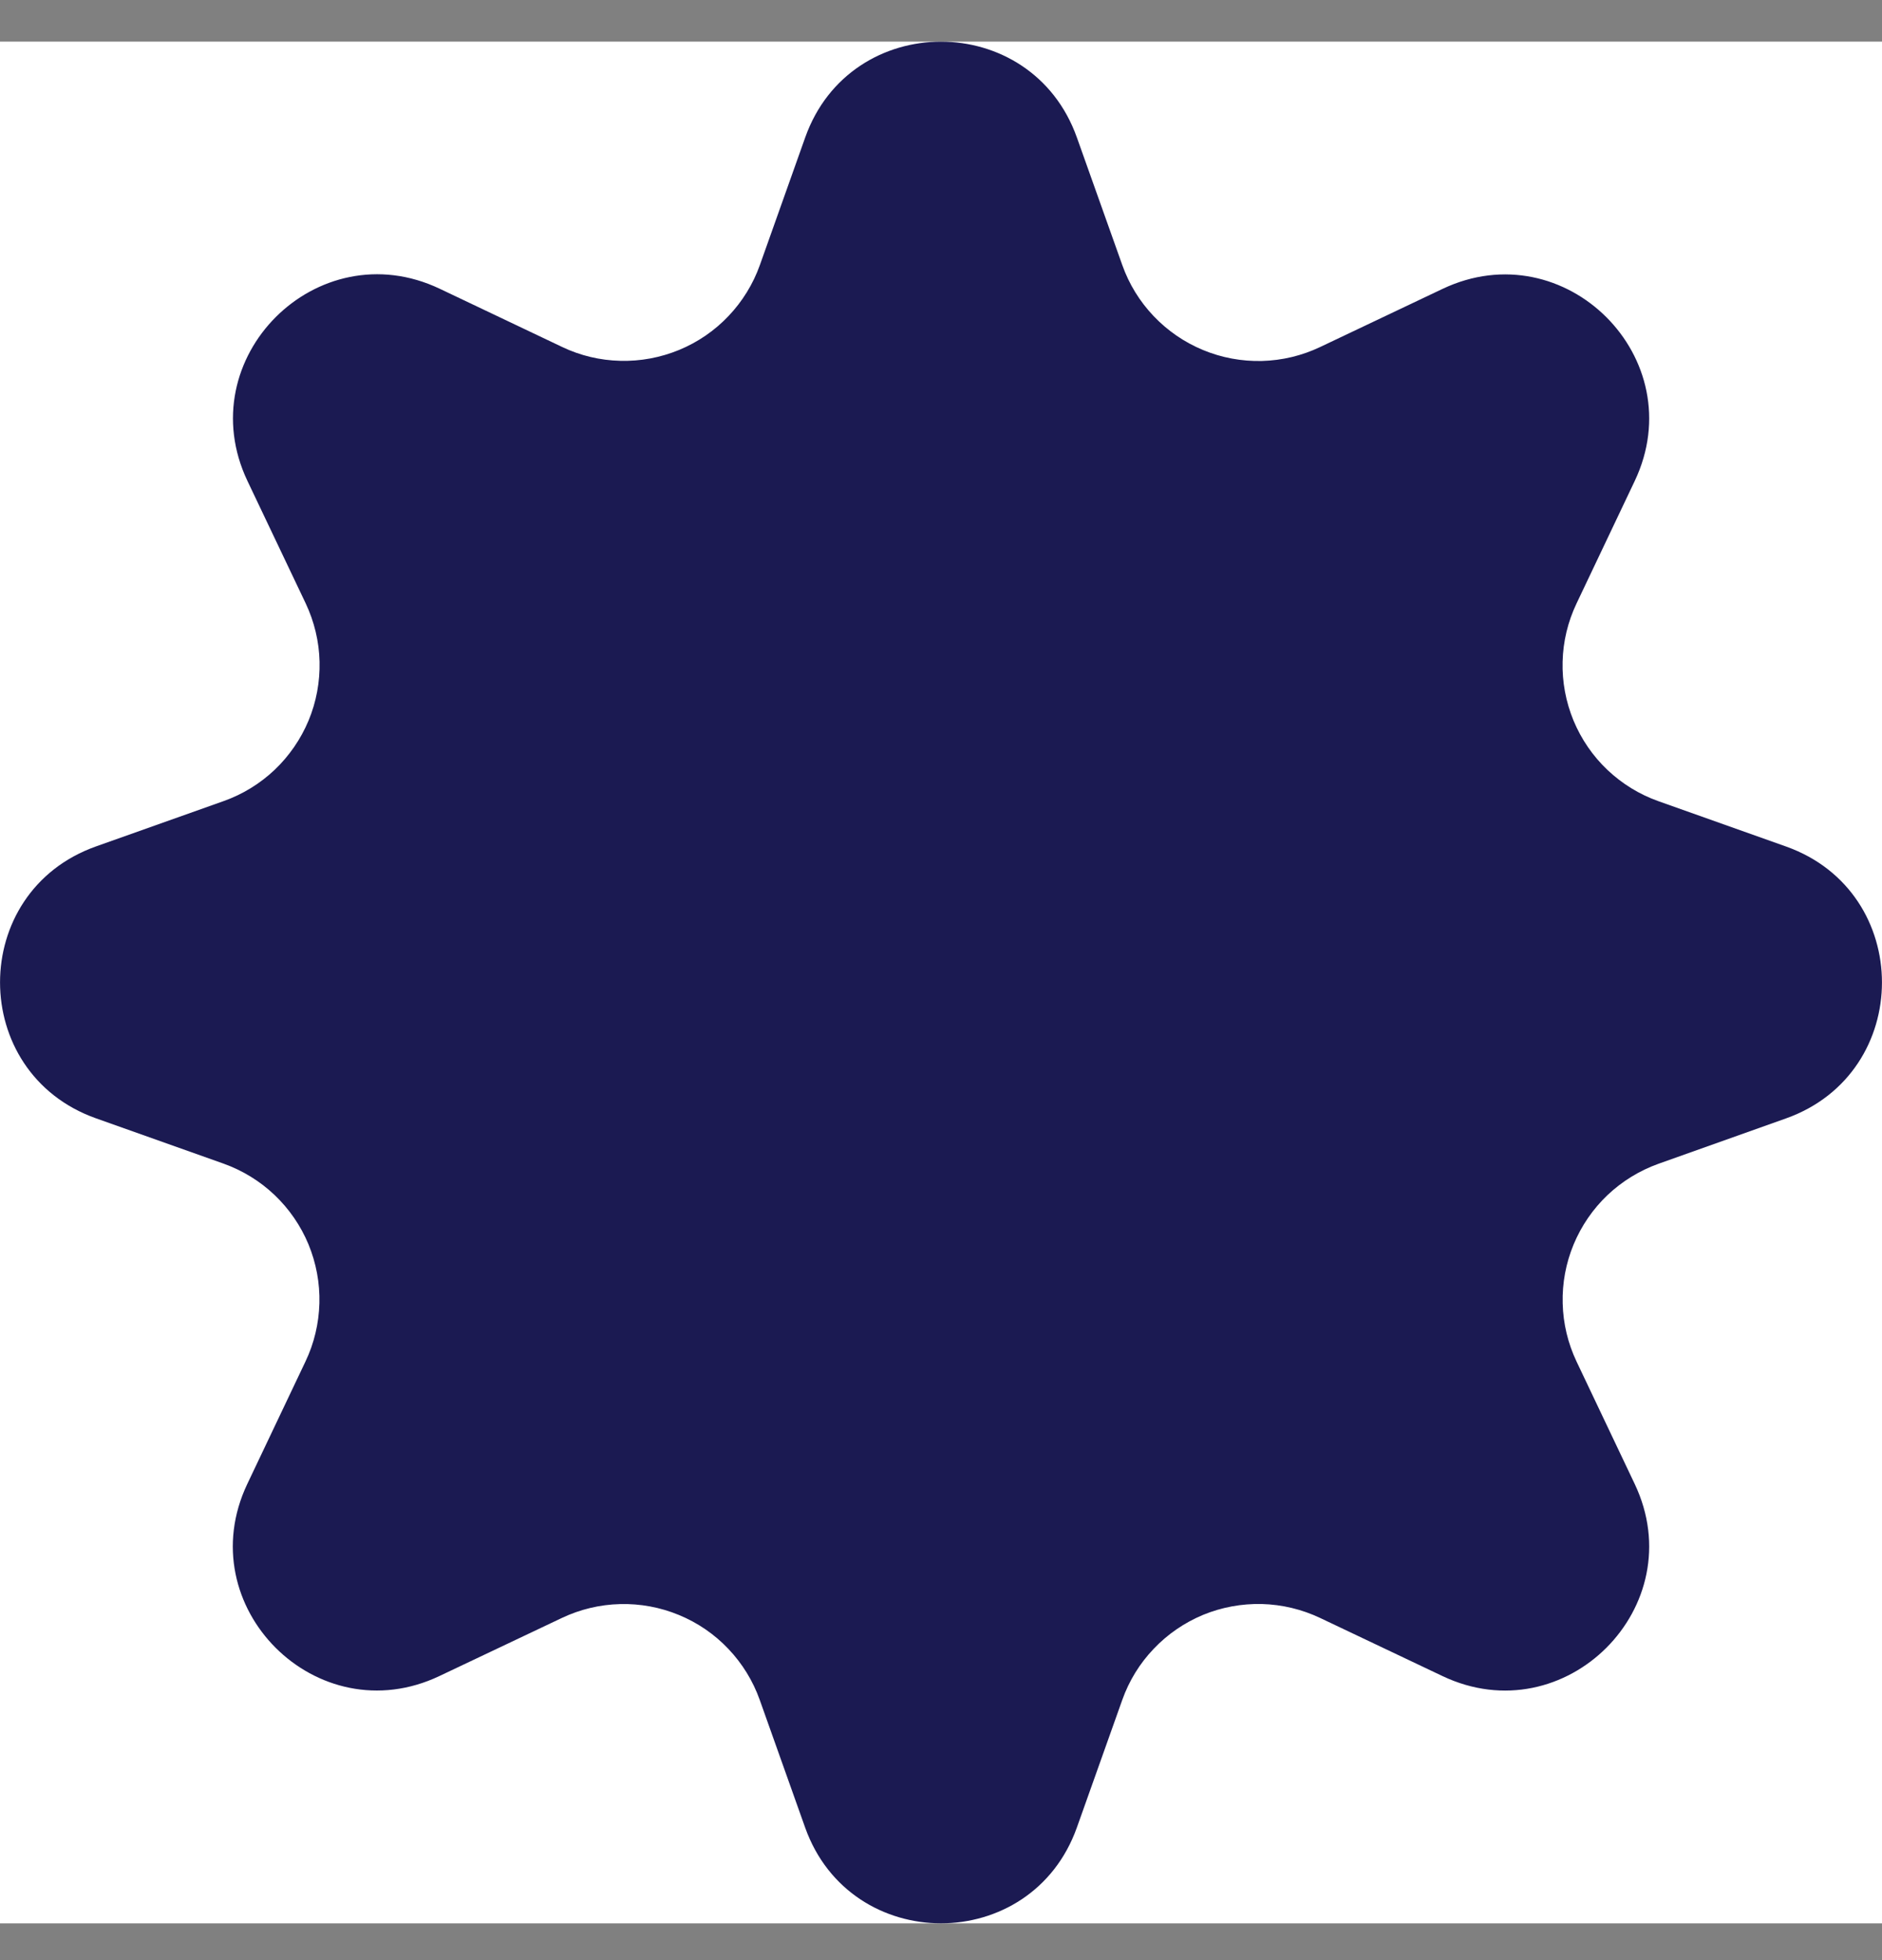 <svg xmlns="http://www.w3.org/2000/svg" width="24" height="25" viewBox="0 0 24 25" fill="none"><rect x="0" y="0" width="24" height="25" fill="#808080" stroke="none"/><rect width="24" height="24" transform="translate(0 0.531)" fill="white"></rect><path d="M13.733 1.754L14.312 3.381C14.398 3.624 14.534 3.845 14.712 4.032C14.889 4.218 15.104 4.366 15.341 4.464C15.579 4.563 15.835 4.61 16.092 4.604C16.349 4.597 16.602 4.537 16.835 4.426L18.395 3.685C19.958 2.942 21.589 4.573 20.846 6.136L20.105 7.696C19.994 7.929 19.933 8.182 19.927 8.439C19.92 8.696 19.968 8.952 20.066 9.19C20.165 9.428 20.312 9.643 20.499 9.82C20.686 9.997 20.907 10.133 21.15 10.219L22.777 10.797C24.407 11.377 24.407 13.683 22.777 14.264L21.15 14.843C20.907 14.93 20.686 15.066 20.499 15.243C20.313 15.42 20.166 15.635 20.067 15.873C19.969 16.11 19.921 16.366 19.928 16.623C19.934 16.881 19.995 17.134 20.105 17.366L20.846 18.926C21.589 20.489 19.958 22.12 18.395 21.377L16.835 20.636C16.603 20.526 16.35 20.465 16.092 20.458C15.835 20.452 15.579 20.499 15.341 20.597C15.104 20.696 14.889 20.843 14.712 21.03C14.534 21.216 14.398 21.438 14.312 21.68L13.733 23.308C13.153 24.938 10.847 24.938 10.267 23.308L9.688 21.68C9.602 21.438 9.465 21.216 9.288 21.03C9.111 20.843 8.896 20.696 8.658 20.598C8.421 20.5 8.165 20.452 7.908 20.459C7.65 20.465 7.397 20.526 7.165 20.636L5.605 21.376C4.042 22.12 2.411 20.489 3.154 18.926L3.895 17.366C4.006 17.134 4.066 16.88 4.073 16.623C4.08 16.365 4.032 16.109 3.934 15.871C3.835 15.633 3.688 15.419 3.501 15.241C3.315 15.064 3.093 14.928 2.85 14.841L1.223 14.263C-0.407 13.683 -0.407 11.376 1.223 10.796L2.85 10.218C3.093 10.132 3.315 9.996 3.502 9.819C3.688 9.642 3.836 9.427 3.935 9.19C4.034 8.952 4.081 8.696 4.075 8.439C4.069 8.181 4.008 7.928 3.898 7.695L3.156 6.135C2.413 4.571 4.044 2.94 5.608 3.683L7.168 4.425C7.4 4.536 7.653 4.596 7.91 4.602C8.167 4.609 8.423 4.561 8.661 4.463C8.898 4.365 9.113 4.218 9.29 4.031C9.467 3.845 9.604 3.623 9.69 3.381L10.268 1.754C10.846 0.124 13.153 0.124 13.733 1.754Z" fill="#1B1A52"></path></svg>